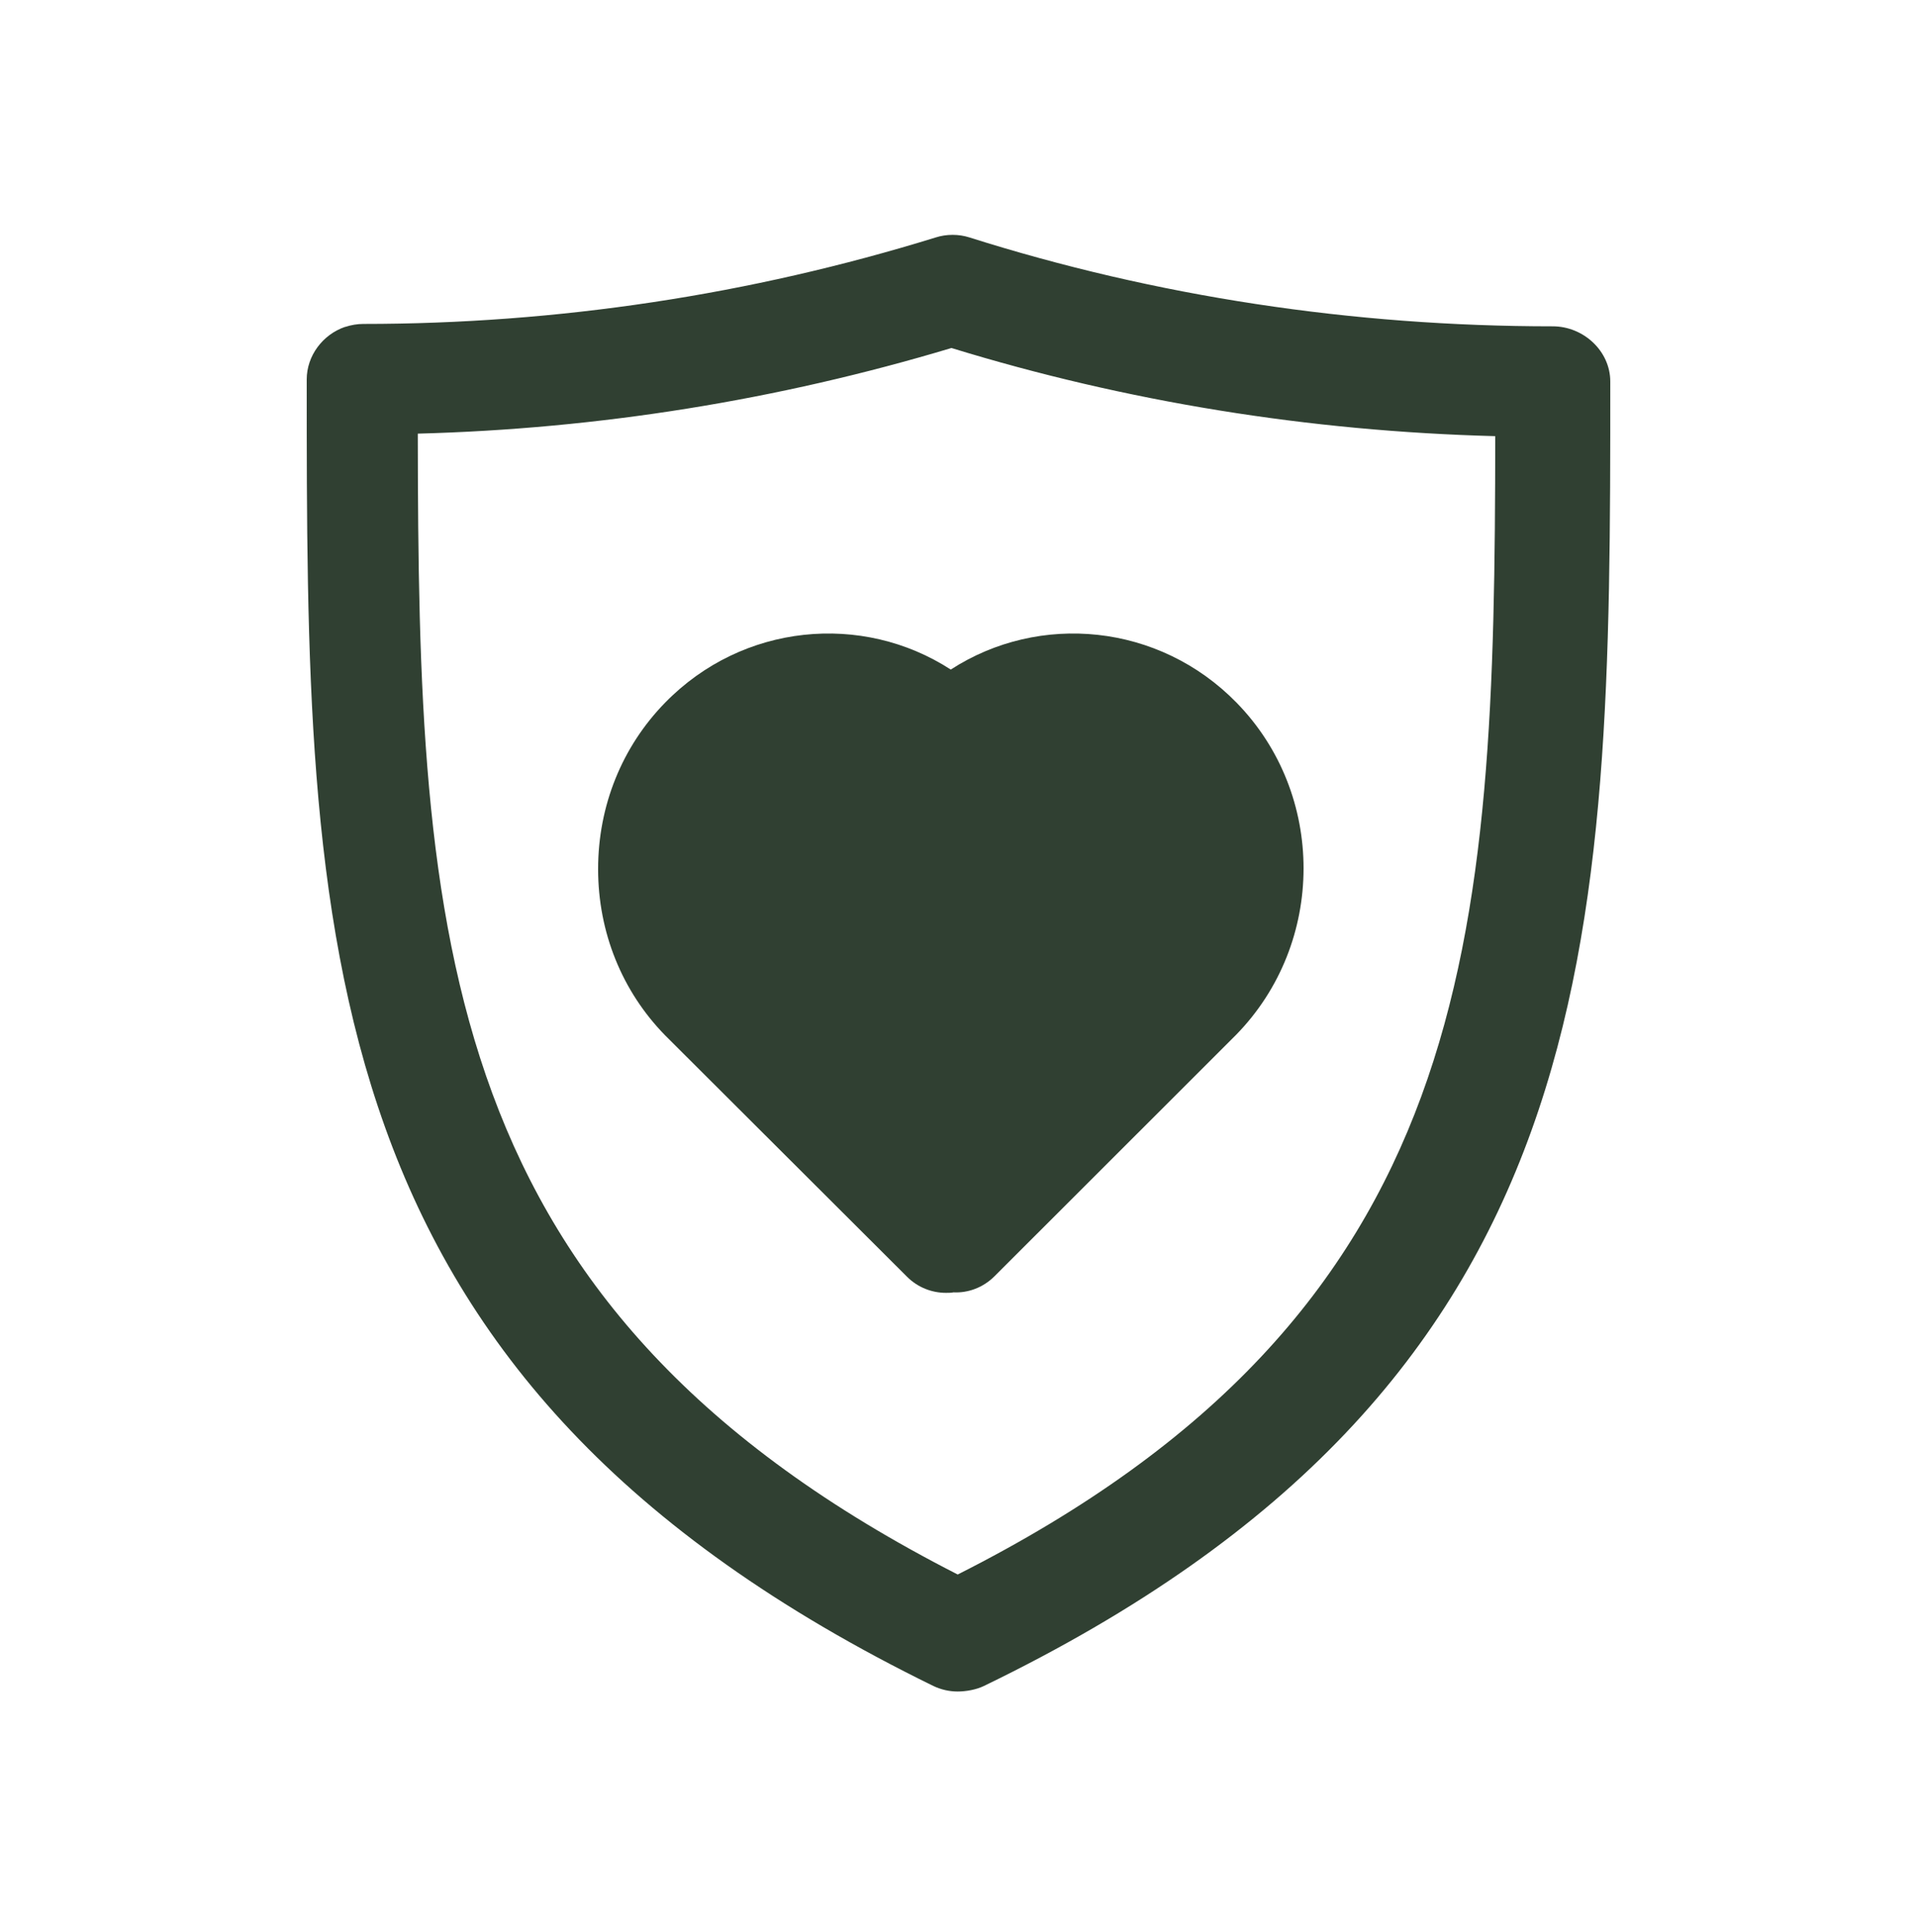 <svg width="125" height="126" viewBox="0 0 125 126" fill="none" xmlns="http://www.w3.org/2000/svg">
<path d="M22.511 21.314C21.044 21.813 20 23.204 20 24.743C20 61.175 20 89.952 60.848 109.949C61.35 110.191 61.9 110.316 62.441 110.316C62.983 110.316 63.657 110.199 64.152 109.957C104.874 90.241 105 61.472 105 25.055V24.883C105 22.891 103.25 21.282 101.249 21.282C88.185 21.282 75.349 19.329 63.218 15.486C62.512 15.26 61.719 15.26 61.013 15.486C48.922 19.228 36.352 21.126 23.688 21.126C23.296 21.126 22.887 21.196 22.511 21.321V21.314ZM62.449 102.685C28.443 85.335 27.282 61.206 27.242 28.281C39.043 27.969 50.727 26.094 62.041 22.696C73.426 26.196 85.337 28.125 97.499 28.445C97.468 61.409 96.353 85.562 62.449 102.685Z" fill="#304032"/>
<path d="M43.373 45.822C40.557 48.701 39 52.561 39 56.678C39 60.795 40.557 64.647 43.373 67.526L59.141 83.263C59.849 83.971 60.769 84.316 61.681 84.316C61.847 84.316 62.012 84.316 62.177 84.284C63.129 84.332 64.112 83.971 64.851 83.231L80.596 67.494C86.463 61.495 86.463 51.789 80.627 45.822C75.57 40.652 67.769 39.928 61.996 43.667C56.224 39.928 48.422 40.652 43.373 45.822Z" fill="#304032"/>
</svg>
